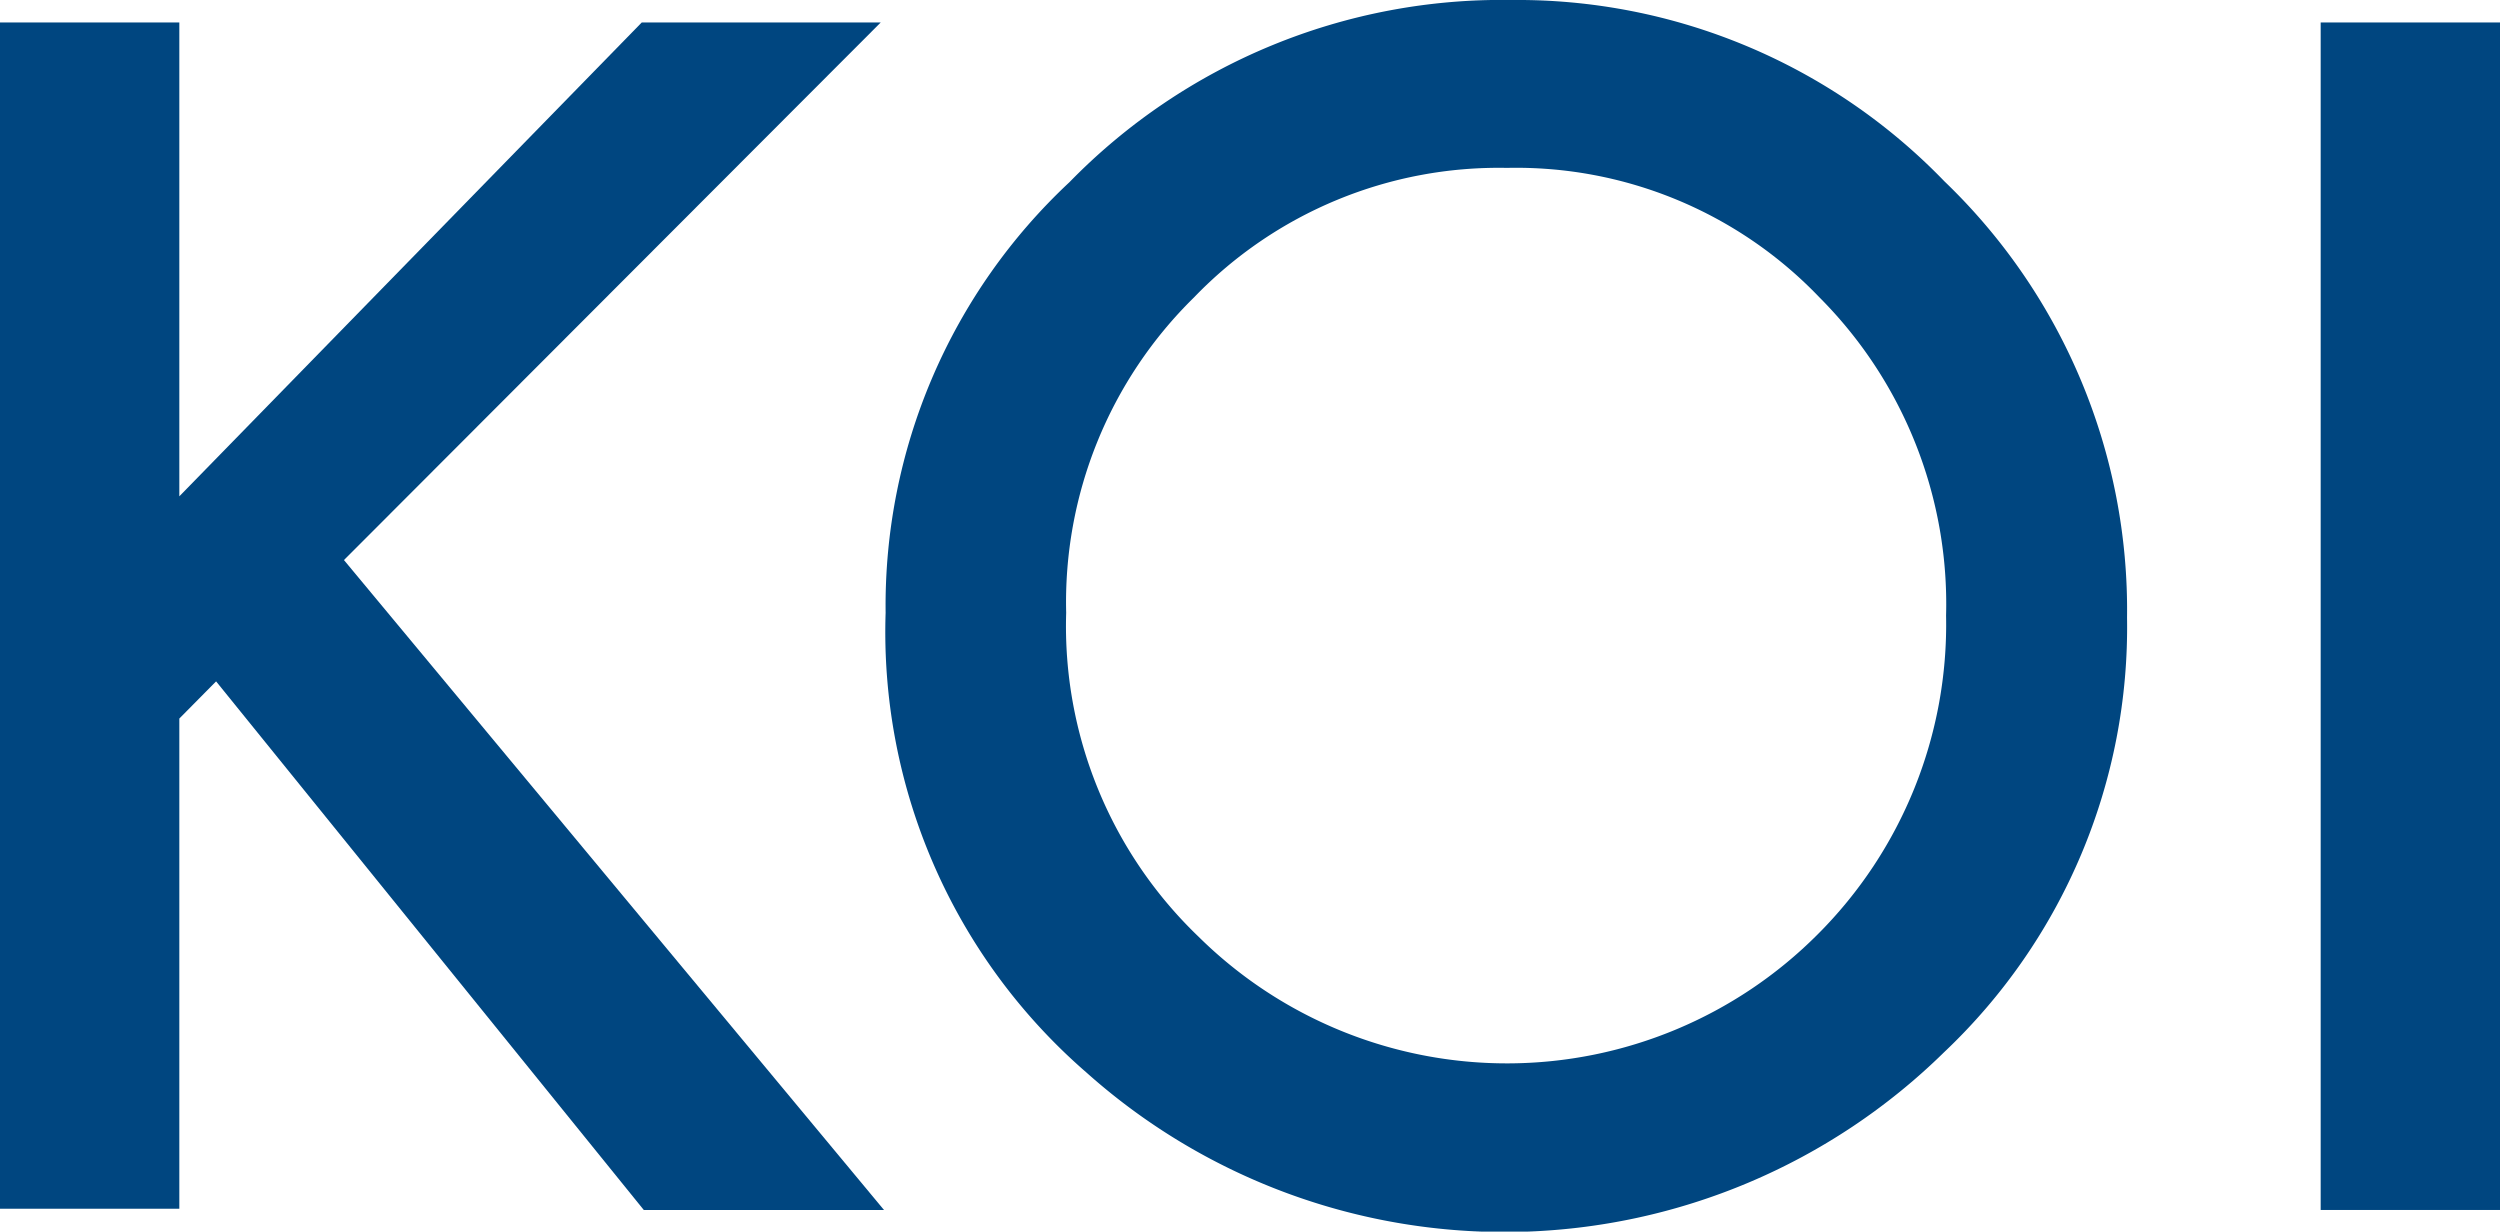 <svg xmlns="http://www.w3.org/2000/svg" viewBox="0 0 61.2 30.15"><defs><style>.cls-1{fill:#004680;}</style></defs><g id="Capa_2" data-name="Capa 2"><g id="Layer_1" data-name="Layer 1"><path class="cls-1" d="M4.39,12.15,15.71.55h5.85L8.42,13.71,21.64,29.62H15.76L5.29,16.68l-.9.91v12H0V.55H4.39Z"/><path class="cls-1" d="M21.68,15a14.18,14.18,0,0,1,4.5-10.54A14.78,14.78,0,0,1,37,0,14.53,14.53,0,0,1,47.6,4.44a14.54,14.54,0,0,1,4.47,10.68,14.32,14.32,0,0,1-4.48,10.64,15.36,15.36,0,0,1-21,.49A14.27,14.27,0,0,1,21.68,15ZM26.1,15a10.53,10.53,0,0,0,3.24,7.93,10.74,10.74,0,0,0,15.16-.06,10.72,10.72,0,0,0,3.14-7.8,10.63,10.63,0,0,0-3.1-7.79,10.27,10.27,0,0,0-7.65-3.17,10.35,10.35,0,0,0-7.66,3.17A10.45,10.45,0,0,0,26.1,15Z"/><path class="cls-1" d="M61.2.55V29.62H56.81V.55Z"/></g></g></svg>